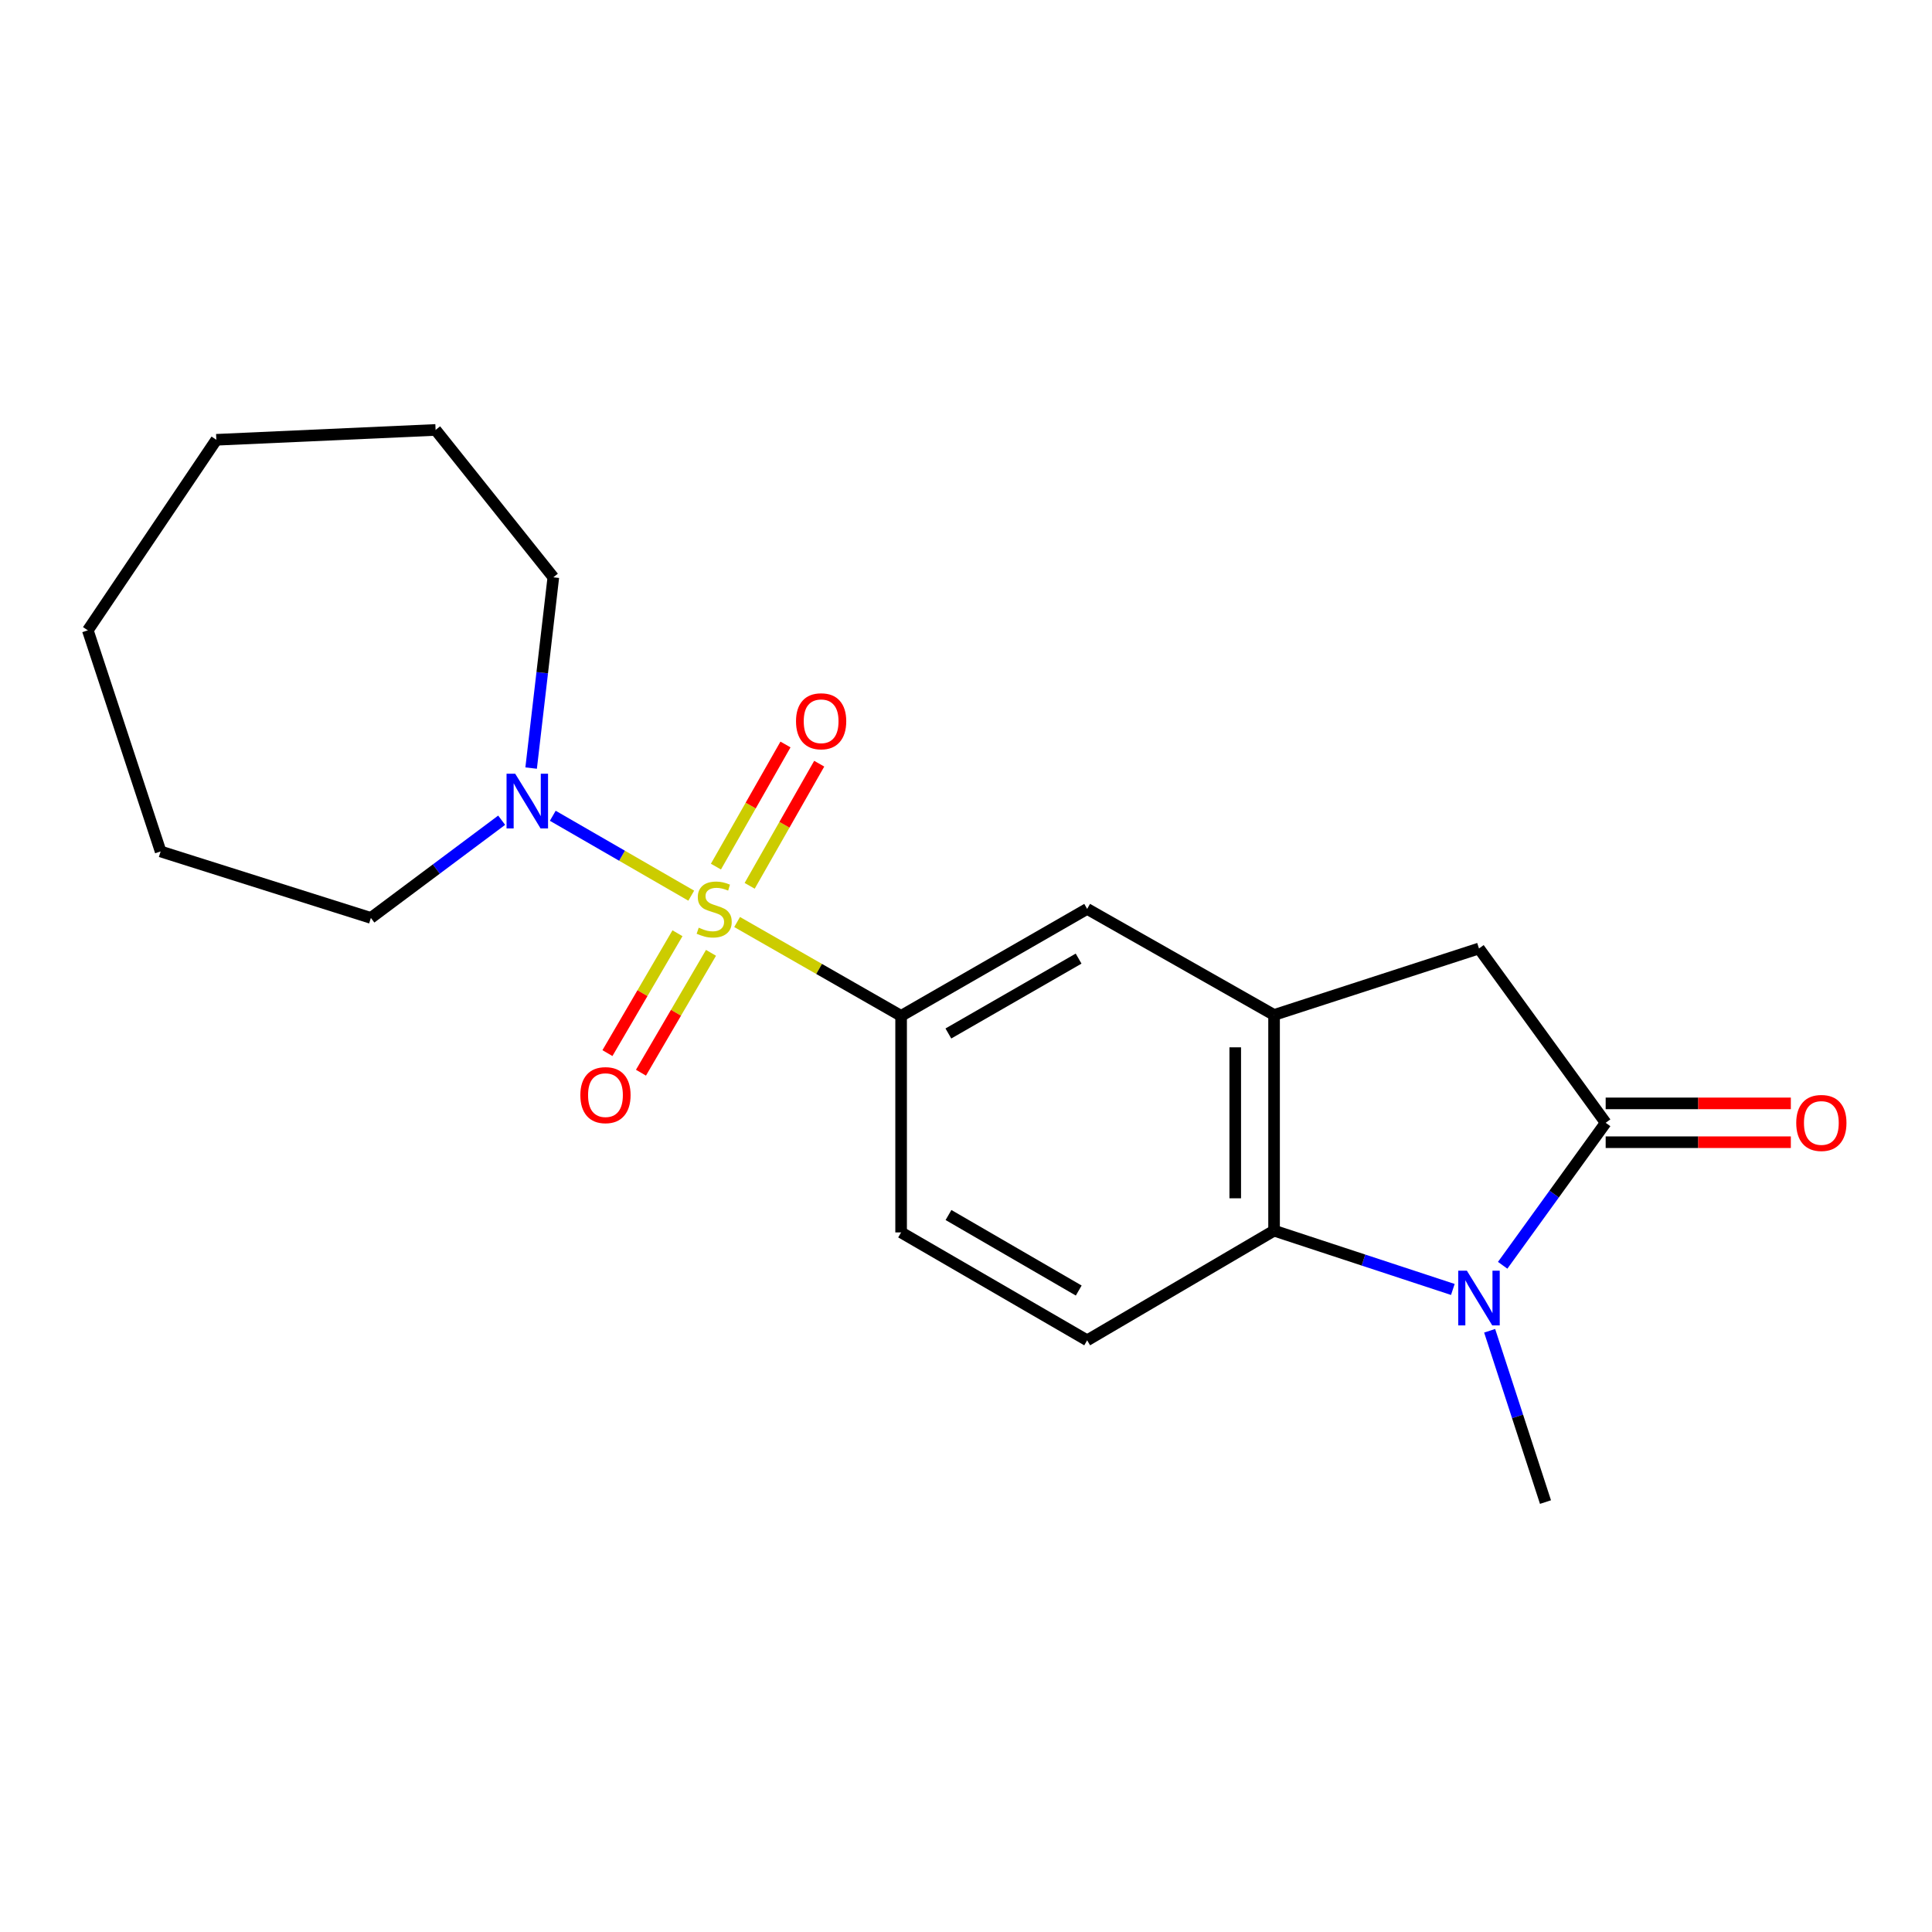 <?xml version='1.0' encoding='iso-8859-1'?>
<svg version='1.1' baseProfile='full'
              xmlns='http://www.w3.org/2000/svg'
                      xmlns:rdkit='http://www.rdkit.org/xml'
                      xmlns:xlink='http://www.w3.org/1999/xlink'
                  xml:space='preserve'
width='1000px' height='1000px' viewBox='0 0 1000 1000'>
<!-- END OF HEADER -->
<rect style='opacity:1.0;fill:#FFFFFF;stroke:none' width='1000' height='1000' x='0' y='0'> </rect>
<path class='bond-4' d='M 381.526,477.237 L 423.97,501.525' style='fill:none;fill-rule:evenodd;stroke:#CCCC00;stroke-width:6px;stroke-linecap:butt;stroke-linejoin:miter;stroke-opacity:1' />
<path class='bond-4' d='M 423.97,501.525 L 466.414,525.813' style='fill:none;fill-rule:evenodd;stroke:#000000;stroke-width:6px;stroke-linecap:butt;stroke-linejoin:miter;stroke-opacity:1' />
<path class='bond-5' d='M 357.788,463.597 L 321.952,442.92' style='fill:none;fill-rule:evenodd;stroke:#CCCC00;stroke-width:6px;stroke-linecap:butt;stroke-linejoin:miter;stroke-opacity:1' />
<path class='bond-5' d='M 321.952,442.92 L 286.117,422.244' style='fill:none;fill-rule:evenodd;stroke:#0000FF;stroke-width:6px;stroke-linecap:butt;stroke-linejoin:miter;stroke-opacity:1' />
<path class='bond-8' d='M 350.66,483.046 L 332.535,514.067' style='fill:none;fill-rule:evenodd;stroke:#CCCC00;stroke-width:6px;stroke-linecap:butt;stroke-linejoin:miter;stroke-opacity:1' />
<path class='bond-8' d='M 332.535,514.067 L 314.41,545.088' style='fill:none;fill-rule:evenodd;stroke:#FF0000;stroke-width:6px;stroke-linecap:butt;stroke-linejoin:miter;stroke-opacity:1' />
<path class='bond-8' d='M 368.012,493.184 L 349.887,524.206' style='fill:none;fill-rule:evenodd;stroke:#CCCC00;stroke-width:6px;stroke-linecap:butt;stroke-linejoin:miter;stroke-opacity:1' />
<path class='bond-8' d='M 349.887,524.206 L 331.762,555.227' style='fill:none;fill-rule:evenodd;stroke:#FF0000;stroke-width:6px;stroke-linecap:butt;stroke-linejoin:miter;stroke-opacity:1' />
<path class='bond-9' d='M 388.025,458.503 L 406.025,426.895' style='fill:none;fill-rule:evenodd;stroke:#CCCC00;stroke-width:6px;stroke-linecap:butt;stroke-linejoin:miter;stroke-opacity:1' />
<path class='bond-9' d='M 406.025,426.895 L 424.026,395.288' style='fill:none;fill-rule:evenodd;stroke:#FF0000;stroke-width:6px;stroke-linecap:butt;stroke-linejoin:miter;stroke-opacity:1' />
<path class='bond-9' d='M 370.562,448.558 L 388.562,416.95' style='fill:none;fill-rule:evenodd;stroke:#CCCC00;stroke-width:6px;stroke-linecap:butt;stroke-linejoin:miter;stroke-opacity:1' />
<path class='bond-9' d='M 388.562,416.95 L 406.562,385.343' style='fill:none;fill-rule:evenodd;stroke:#FF0000;stroke-width:6px;stroke-linecap:butt;stroke-linejoin:miter;stroke-opacity:1' />
<path class='bond-0' d='M 751.989,667.421 L 705.722,652.201' style='fill:none;fill-rule:evenodd;stroke:#0000FF;stroke-width:6px;stroke-linecap:butt;stroke-linejoin:miter;stroke-opacity:1' />
<path class='bond-0' d='M 705.722,652.201 L 659.455,636.982' style='fill:none;fill-rule:evenodd;stroke:#000000;stroke-width:6px;stroke-linecap:butt;stroke-linejoin:miter;stroke-opacity:1' />
<path class='bond-13' d='M 771.041,688.808 L 785.492,733.139' style='fill:none;fill-rule:evenodd;stroke:#0000FF;stroke-width:6px;stroke-linecap:butt;stroke-linejoin:miter;stroke-opacity:1' />
<path class='bond-13' d='M 785.492,733.139 L 799.942,777.469' style='fill:none;fill-rule:evenodd;stroke:#000000;stroke-width:6px;stroke-linecap:butt;stroke-linejoin:miter;stroke-opacity:1' />
<path class='bond-22' d='M 777.779,654.913 L 804.435,618.035' style='fill:none;fill-rule:evenodd;stroke:#0000FF;stroke-width:6px;stroke-linecap:butt;stroke-linejoin:miter;stroke-opacity:1' />
<path class='bond-22' d='M 804.435,618.035 L 831.092,581.157' style='fill:none;fill-rule:evenodd;stroke:#000000;stroke-width:6px;stroke-linecap:butt;stroke-linejoin:miter;stroke-opacity:1' />
<path class='bond-1' d='M 831.092,581.157 L 765.521,490.934' style='fill:none;fill-rule:evenodd;stroke:#000000;stroke-width:6px;stroke-linecap:butt;stroke-linejoin:miter;stroke-opacity:1' />
<path class='bond-11' d='M 831.092,591.206 L 879.015,591.206' style='fill:none;fill-rule:evenodd;stroke:#000000;stroke-width:6px;stroke-linecap:butt;stroke-linejoin:miter;stroke-opacity:1' />
<path class='bond-11' d='M 879.015,591.206 L 926.938,591.206' style='fill:none;fill-rule:evenodd;stroke:#FF0000;stroke-width:6px;stroke-linecap:butt;stroke-linejoin:miter;stroke-opacity:1' />
<path class='bond-11' d='M 831.092,571.109 L 879.015,571.109' style='fill:none;fill-rule:evenodd;stroke:#000000;stroke-width:6px;stroke-linecap:butt;stroke-linejoin:miter;stroke-opacity:1' />
<path class='bond-11' d='M 879.015,571.109 L 926.938,571.109' style='fill:none;fill-rule:evenodd;stroke:#FF0000;stroke-width:6px;stroke-linecap:butt;stroke-linejoin:miter;stroke-opacity:1' />
<path class='bond-2' d='M 659.455,636.982 L 659.455,525.344' style='fill:none;fill-rule:evenodd;stroke:#000000;stroke-width:6px;stroke-linecap:butt;stroke-linejoin:miter;stroke-opacity:1' />
<path class='bond-2' d='M 639.358,620.236 L 639.358,542.09' style='fill:none;fill-rule:evenodd;stroke:#000000;stroke-width:6px;stroke-linecap:butt;stroke-linejoin:miter;stroke-opacity:1' />
<path class='bond-20' d='M 659.455,636.982 L 562.711,693.744' style='fill:none;fill-rule:evenodd;stroke:#000000;stroke-width:6px;stroke-linecap:butt;stroke-linejoin:miter;stroke-opacity:1' />
<path class='bond-3' d='M 659.455,525.344 L 562.711,470.447' style='fill:none;fill-rule:evenodd;stroke:#000000;stroke-width:6px;stroke-linecap:butt;stroke-linejoin:miter;stroke-opacity:1' />
<path class='bond-6' d='M 659.455,525.344 L 765.521,490.934' style='fill:none;fill-rule:evenodd;stroke:#000000;stroke-width:6px;stroke-linecap:butt;stroke-linejoin:miter;stroke-opacity:1' />
<path class='bond-7' d='M 466.414,525.813 L 562.711,470.447' style='fill:none;fill-rule:evenodd;stroke:#000000;stroke-width:6px;stroke-linecap:butt;stroke-linejoin:miter;stroke-opacity:1' />
<path class='bond-7' d='M 490.876,534.93 L 558.284,496.174' style='fill:none;fill-rule:evenodd;stroke:#000000;stroke-width:6px;stroke-linecap:butt;stroke-linejoin:miter;stroke-opacity:1' />
<path class='bond-12' d='M 466.414,525.813 L 466.414,637.897' style='fill:none;fill-rule:evenodd;stroke:#000000;stroke-width:6px;stroke-linecap:butt;stroke-linejoin:miter;stroke-opacity:1' />
<path class='bond-14' d='M 274.914,397.558 L 280.659,348.184' style='fill:none;fill-rule:evenodd;stroke:#0000FF;stroke-width:6px;stroke-linecap:butt;stroke-linejoin:miter;stroke-opacity:1' />
<path class='bond-14' d='M 280.659,348.184 L 286.403,298.809' style='fill:none;fill-rule:evenodd;stroke:#000000;stroke-width:6px;stroke-linecap:butt;stroke-linejoin:miter;stroke-opacity:1' />
<path class='bond-15' d='M 259.661,424.544 L 225.816,449.829' style='fill:none;fill-rule:evenodd;stroke:#0000FF;stroke-width:6px;stroke-linecap:butt;stroke-linejoin:miter;stroke-opacity:1' />
<path class='bond-15' d='M 225.816,449.829 L 191.971,475.114' style='fill:none;fill-rule:evenodd;stroke:#000000;stroke-width:6px;stroke-linecap:butt;stroke-linejoin:miter;stroke-opacity:1' />
<path class='bond-10' d='M 562.711,693.744 L 466.414,637.897' style='fill:none;fill-rule:evenodd;stroke:#000000;stroke-width:6px;stroke-linecap:butt;stroke-linejoin:miter;stroke-opacity:1' />
<path class='bond-10' d='M 558.349,667.982 L 490.941,628.889' style='fill:none;fill-rule:evenodd;stroke:#000000;stroke-width:6px;stroke-linecap:butt;stroke-linejoin:miter;stroke-opacity:1' />
<path class='bond-17' d='M 286.403,298.809 L 225.465,222.531' style='fill:none;fill-rule:evenodd;stroke:#000000;stroke-width:6px;stroke-linecap:butt;stroke-linejoin:miter;stroke-opacity:1' />
<path class='bond-16' d='M 191.971,475.114 L 83.136,440.715' style='fill:none;fill-rule:evenodd;stroke:#000000;stroke-width:6px;stroke-linecap:butt;stroke-linejoin:miter;stroke-opacity:1' />
<path class='bond-19' d='M 83.136,440.715 L 45.455,326.264' style='fill:none;fill-rule:evenodd;stroke:#000000;stroke-width:6px;stroke-linecap:butt;stroke-linejoin:miter;stroke-opacity:1' />
<path class='bond-18' d='M 225.465,222.531 L 111.975,227.633' style='fill:none;fill-rule:evenodd;stroke:#000000;stroke-width:6px;stroke-linecap:butt;stroke-linejoin:miter;stroke-opacity:1' />
<path class='bond-21' d='M 111.975,227.633 L 45.455,326.264' style='fill:none;fill-rule:evenodd;stroke:#000000;stroke-width:6px;stroke-linecap:butt;stroke-linejoin:miter;stroke-opacity:1' />
<path  class='atom-0' d='M 361.66 480.167
Q 361.98 480.287, 363.3 480.847
Q 364.62 481.407, 366.06 481.767
Q 367.54 482.087, 368.98 482.087
Q 371.66 482.087, 373.22 480.807
Q 374.78 479.487, 374.78 477.207
Q 374.78 475.647, 373.98 474.687
Q 373.22 473.727, 372.02 473.207
Q 370.82 472.687, 368.82 472.087
Q 366.3 471.327, 364.78 470.607
Q 363.3 469.887, 362.22 468.367
Q 361.18 466.847, 361.18 464.287
Q 361.18 460.727, 363.58 458.527
Q 366.02 456.327, 370.82 456.327
Q 374.1 456.327, 377.82 457.887
L 376.9 460.967
Q 373.5 459.567, 370.94 459.567
Q 368.18 459.567, 366.66 460.727
Q 365.14 461.847, 365.18 463.807
Q 365.18 465.327, 365.94 466.247
Q 366.74 467.167, 367.86 467.687
Q 369.02 468.207, 370.94 468.807
Q 373.5 469.607, 375.02 470.407
Q 376.54 471.207, 377.62 472.847
Q 378.74 474.447, 378.74 477.207
Q 378.74 481.127, 376.1 483.247
Q 373.5 485.327, 369.14 485.327
Q 366.62 485.327, 364.7 484.767
Q 362.82 484.247, 360.58 483.327
L 361.66 480.167
' fill='#CCCC00'/>
<path  class='atom-1' d='M 759.261 657.712
L 768.541 672.712
Q 769.461 674.192, 770.941 676.872
Q 772.421 679.552, 772.501 679.712
L 772.501 657.712
L 776.261 657.712
L 776.261 686.032
L 772.381 686.032
L 762.421 669.632
Q 761.261 667.712, 760.021 665.512
Q 758.821 663.312, 758.461 662.632
L 758.461 686.032
L 754.781 686.032
L 754.781 657.712
L 759.261 657.712
' fill='#0000FF'/>
<path  class='atom-6' d='M 266.667 400.474
L 275.947 415.474
Q 276.867 416.954, 278.347 419.634
Q 279.827 422.314, 279.907 422.474
L 279.907 400.474
L 283.667 400.474
L 283.667 428.794
L 279.787 428.794
L 269.827 412.394
Q 268.667 410.474, 267.427 408.274
Q 266.227 406.074, 265.867 405.394
L 265.867 428.794
L 262.187 428.794
L 262.187 400.474
L 266.667 400.474
' fill='#0000FF'/>
<path  class='atom-9' d='M 300.389 566.835
Q 300.389 560.035, 303.749 556.235
Q 307.109 552.435, 313.389 552.435
Q 319.669 552.435, 323.029 556.235
Q 326.389 560.035, 326.389 566.835
Q 326.389 573.715, 322.989 577.635
Q 319.589 581.515, 313.389 581.515
Q 307.149 581.515, 303.749 577.635
Q 300.389 573.755, 300.389 566.835
M 313.389 578.315
Q 317.709 578.315, 320.029 575.435
Q 322.389 572.515, 322.389 566.835
Q 322.389 561.275, 320.029 558.475
Q 317.709 555.635, 313.389 555.635
Q 309.069 555.635, 306.709 558.435
Q 304.389 561.235, 304.389 566.835
Q 304.389 572.555, 306.709 575.435
Q 309.069 578.315, 313.389 578.315
' fill='#FF0000'/>
<path  class='atom-10' d='M 412.015 373.325
Q 412.015 366.525, 415.375 362.725
Q 418.735 358.925, 425.015 358.925
Q 431.295 358.925, 434.655 362.725
Q 438.015 366.525, 438.015 373.325
Q 438.015 380.205, 434.615 384.125
Q 431.215 388.005, 425.015 388.005
Q 418.775 388.005, 415.375 384.125
Q 412.015 380.245, 412.015 373.325
M 425.015 384.805
Q 429.335 384.805, 431.655 381.925
Q 434.015 379.005, 434.015 373.325
Q 434.015 367.765, 431.655 364.965
Q 429.335 362.125, 425.015 362.125
Q 420.695 362.125, 418.335 364.925
Q 416.015 367.725, 416.015 373.325
Q 416.015 379.045, 418.335 381.925
Q 420.695 384.805, 425.015 384.805
' fill='#FF0000'/>
<path  class='atom-12' d='M 929.729 581.237
Q 929.729 574.437, 933.089 570.637
Q 936.449 566.837, 942.729 566.837
Q 949.009 566.837, 952.369 570.637
Q 955.729 574.437, 955.729 581.237
Q 955.729 588.117, 952.329 592.037
Q 948.929 595.917, 942.729 595.917
Q 936.489 595.917, 933.089 592.037
Q 929.729 588.157, 929.729 581.237
M 942.729 592.717
Q 947.049 592.717, 949.369 589.837
Q 951.729 586.917, 951.729 581.237
Q 951.729 575.677, 949.369 572.877
Q 947.049 570.037, 942.729 570.037
Q 938.409 570.037, 936.049 572.837
Q 933.729 575.637, 933.729 581.237
Q 933.729 586.957, 936.049 589.837
Q 938.409 592.717, 942.729 592.717
' fill='#FF0000'/>
</svg>
